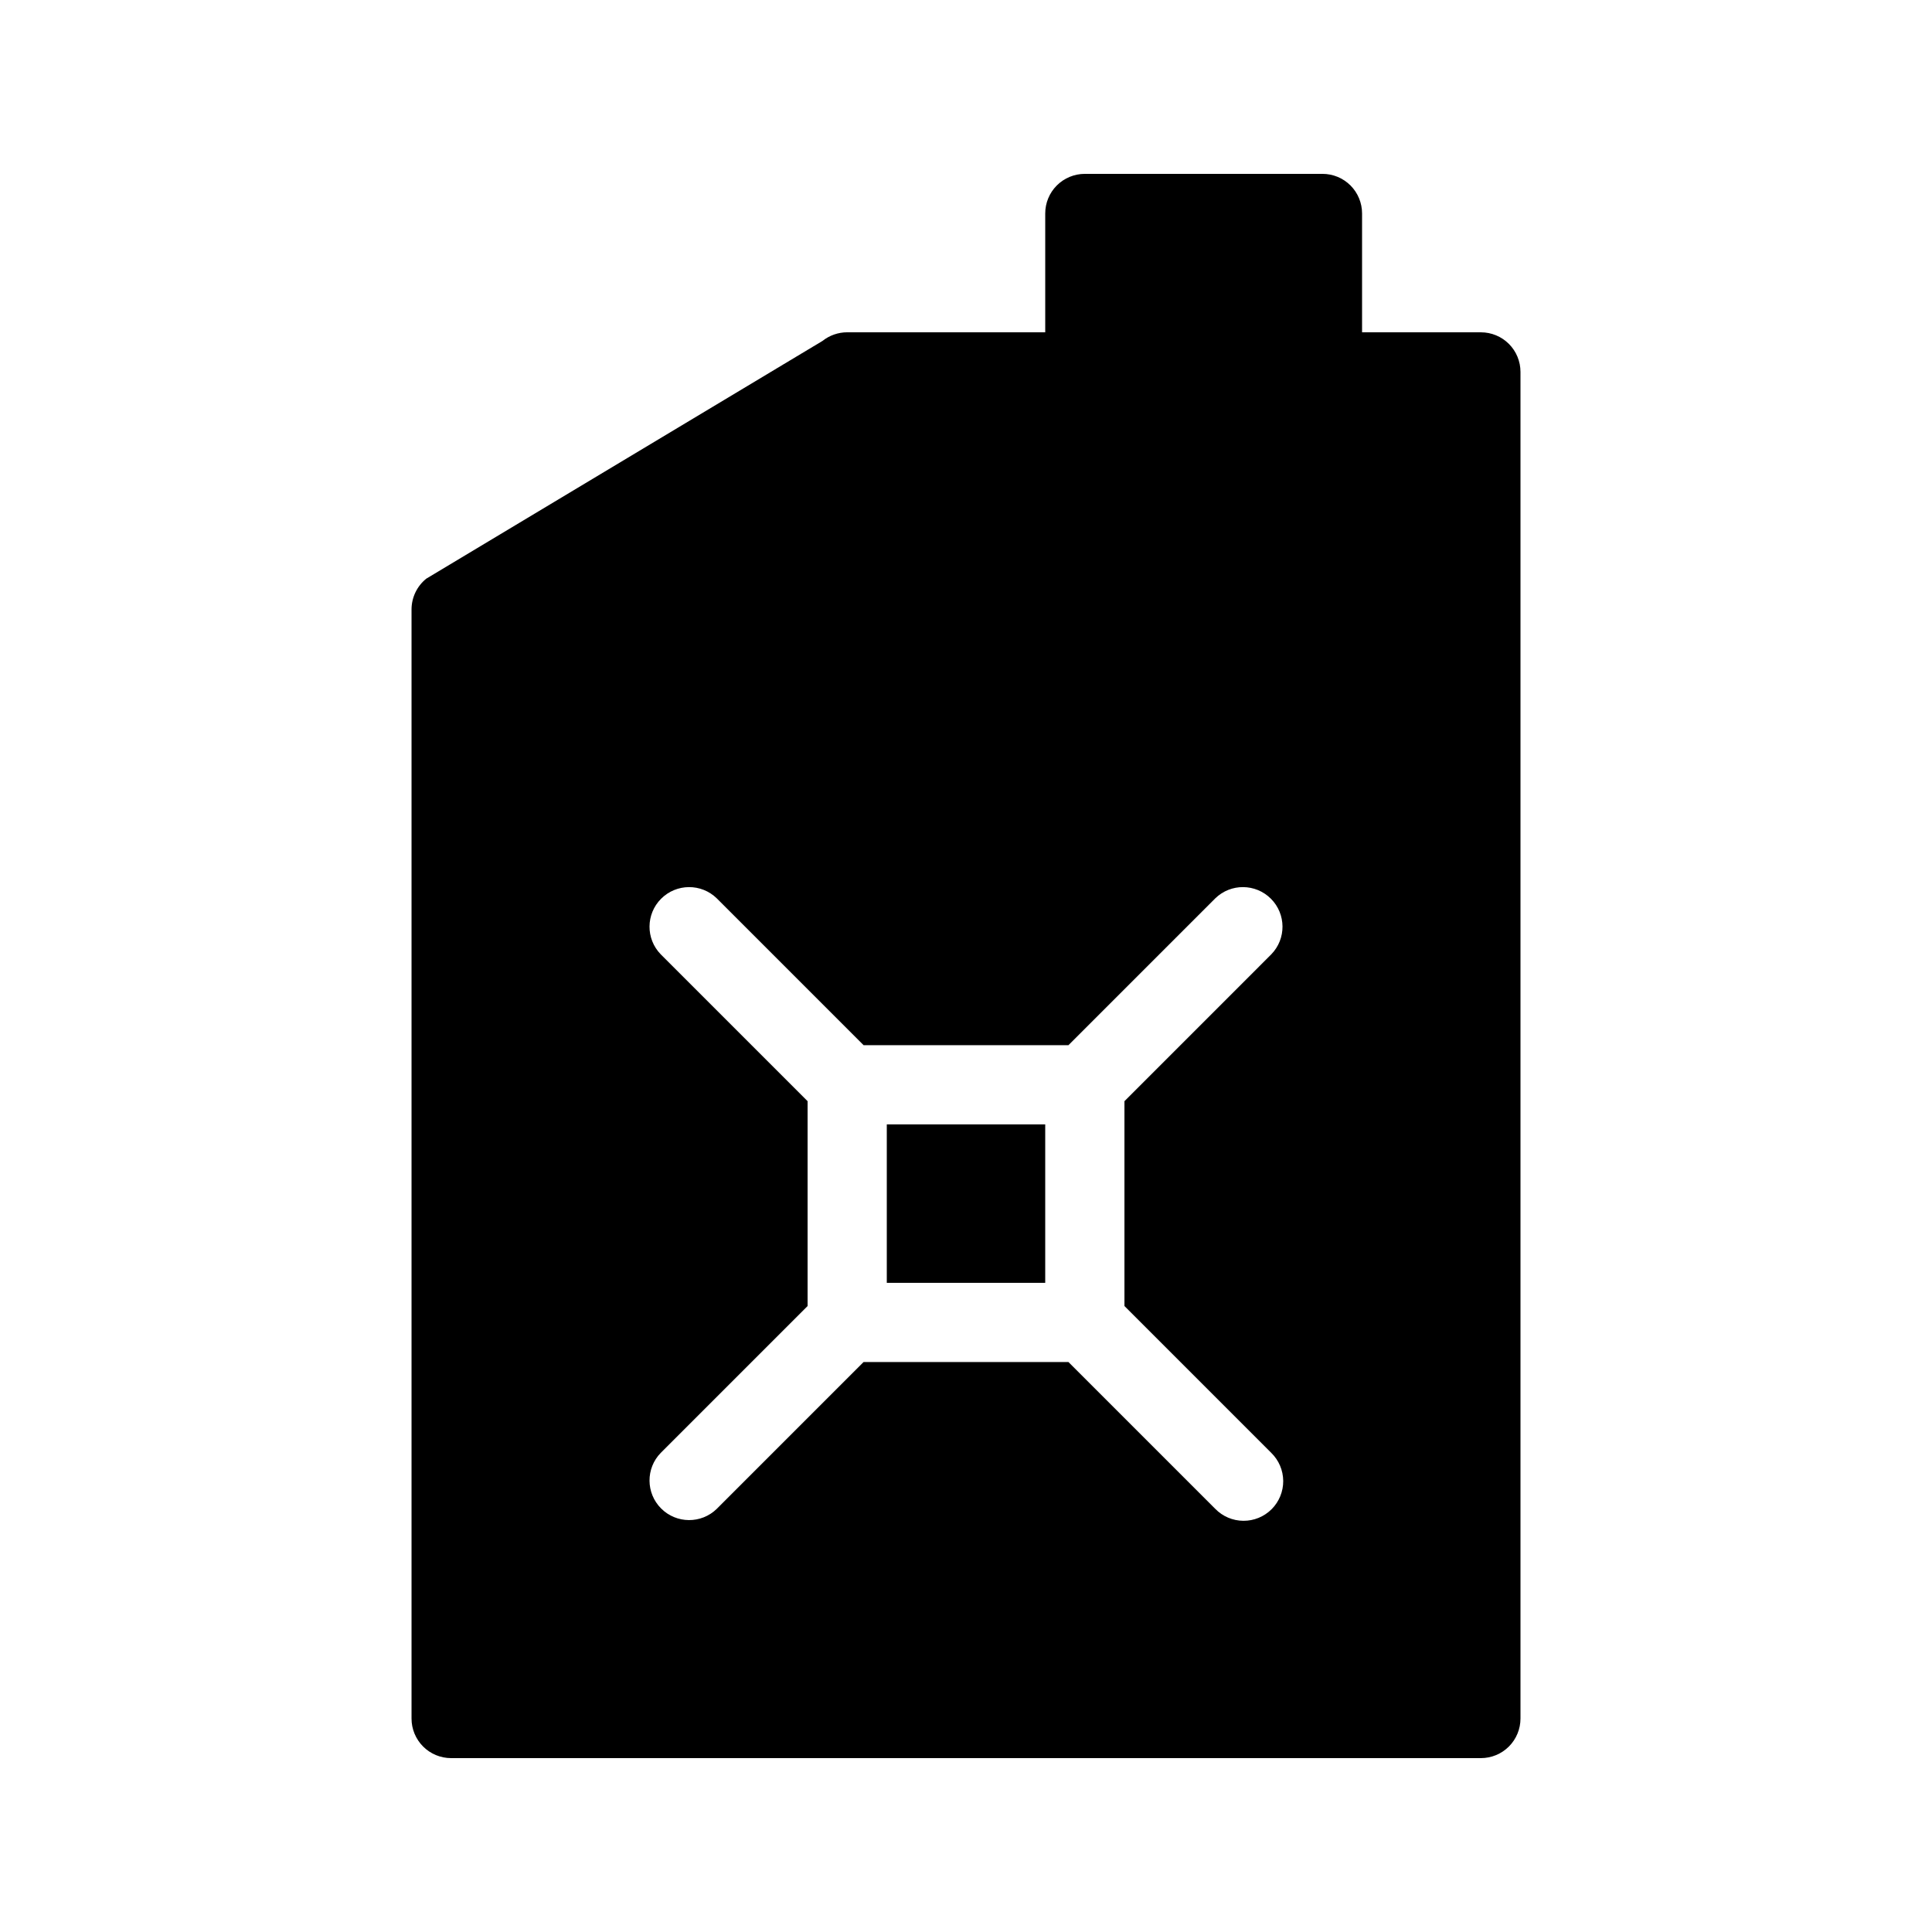 <?xml version="1.0" encoding="UTF-8"?>
<!-- Uploaded to: ICON Repo, www.svgrepo.com, Generator: ICON Repo Mixer Tools -->
<svg fill="#000000" width="800px" height="800px" version="1.1" viewBox="144 144 512 512" xmlns="http://www.w3.org/2000/svg">
 <g>
  <path d="m536.45 232.06h-31.488v-31.488c0.004-2.785-1.102-5.457-3.07-7.426s-4.641-3.07-7.426-3.07h-62.973c-2.785 0-5.457 1.102-7.426 3.07s-3.074 4.641-3.07 7.426v31.488h-52.48c-2.383 0.004-4.695 0.812-6.562 2.297l-104.96 62.977c-2.488 1.988-3.938 5.008-3.934 8.199v293.89c-0.004 2.785 1.102 5.457 3.07 7.426s4.641 3.074 7.426 3.07h272.89c2.785 0.004 5.457-1.102 7.426-3.07s3.074-4.641 3.07-7.426v-356.86c0.004-2.785-1.102-5.457-3.07-7.426s-4.641-3.074-7.426-3.07zm-55.555 296.96c2.012 1.957 3.152 4.641 3.172 7.445 0.016 2.809-1.09 5.504-3.074 7.488-1.988 1.988-4.684 3.094-7.488 3.074-2.809-0.016-5.492-1.156-7.449-3.168l-38.91-38.91h-54.285l-38.91 38.91h0.004c-4.113 4.012-10.688 3.969-14.75-0.094s-4.106-10.633-0.094-14.746l38.91-38.91v-54.285l-38.91-38.91c-4.012-4.113-3.969-10.684 0.094-14.746s10.637-4.106 14.75-0.094l38.906 38.91h54.285l38.91-38.91c4.113-4.012 10.684-3.969 14.746 0.094s4.106 10.633 0.094 14.746l-38.906 38.91v54.285z"/>
  <path d="m379.01 441.98h41.984v41.984h-41.984z"/>
 </g>
</svg>